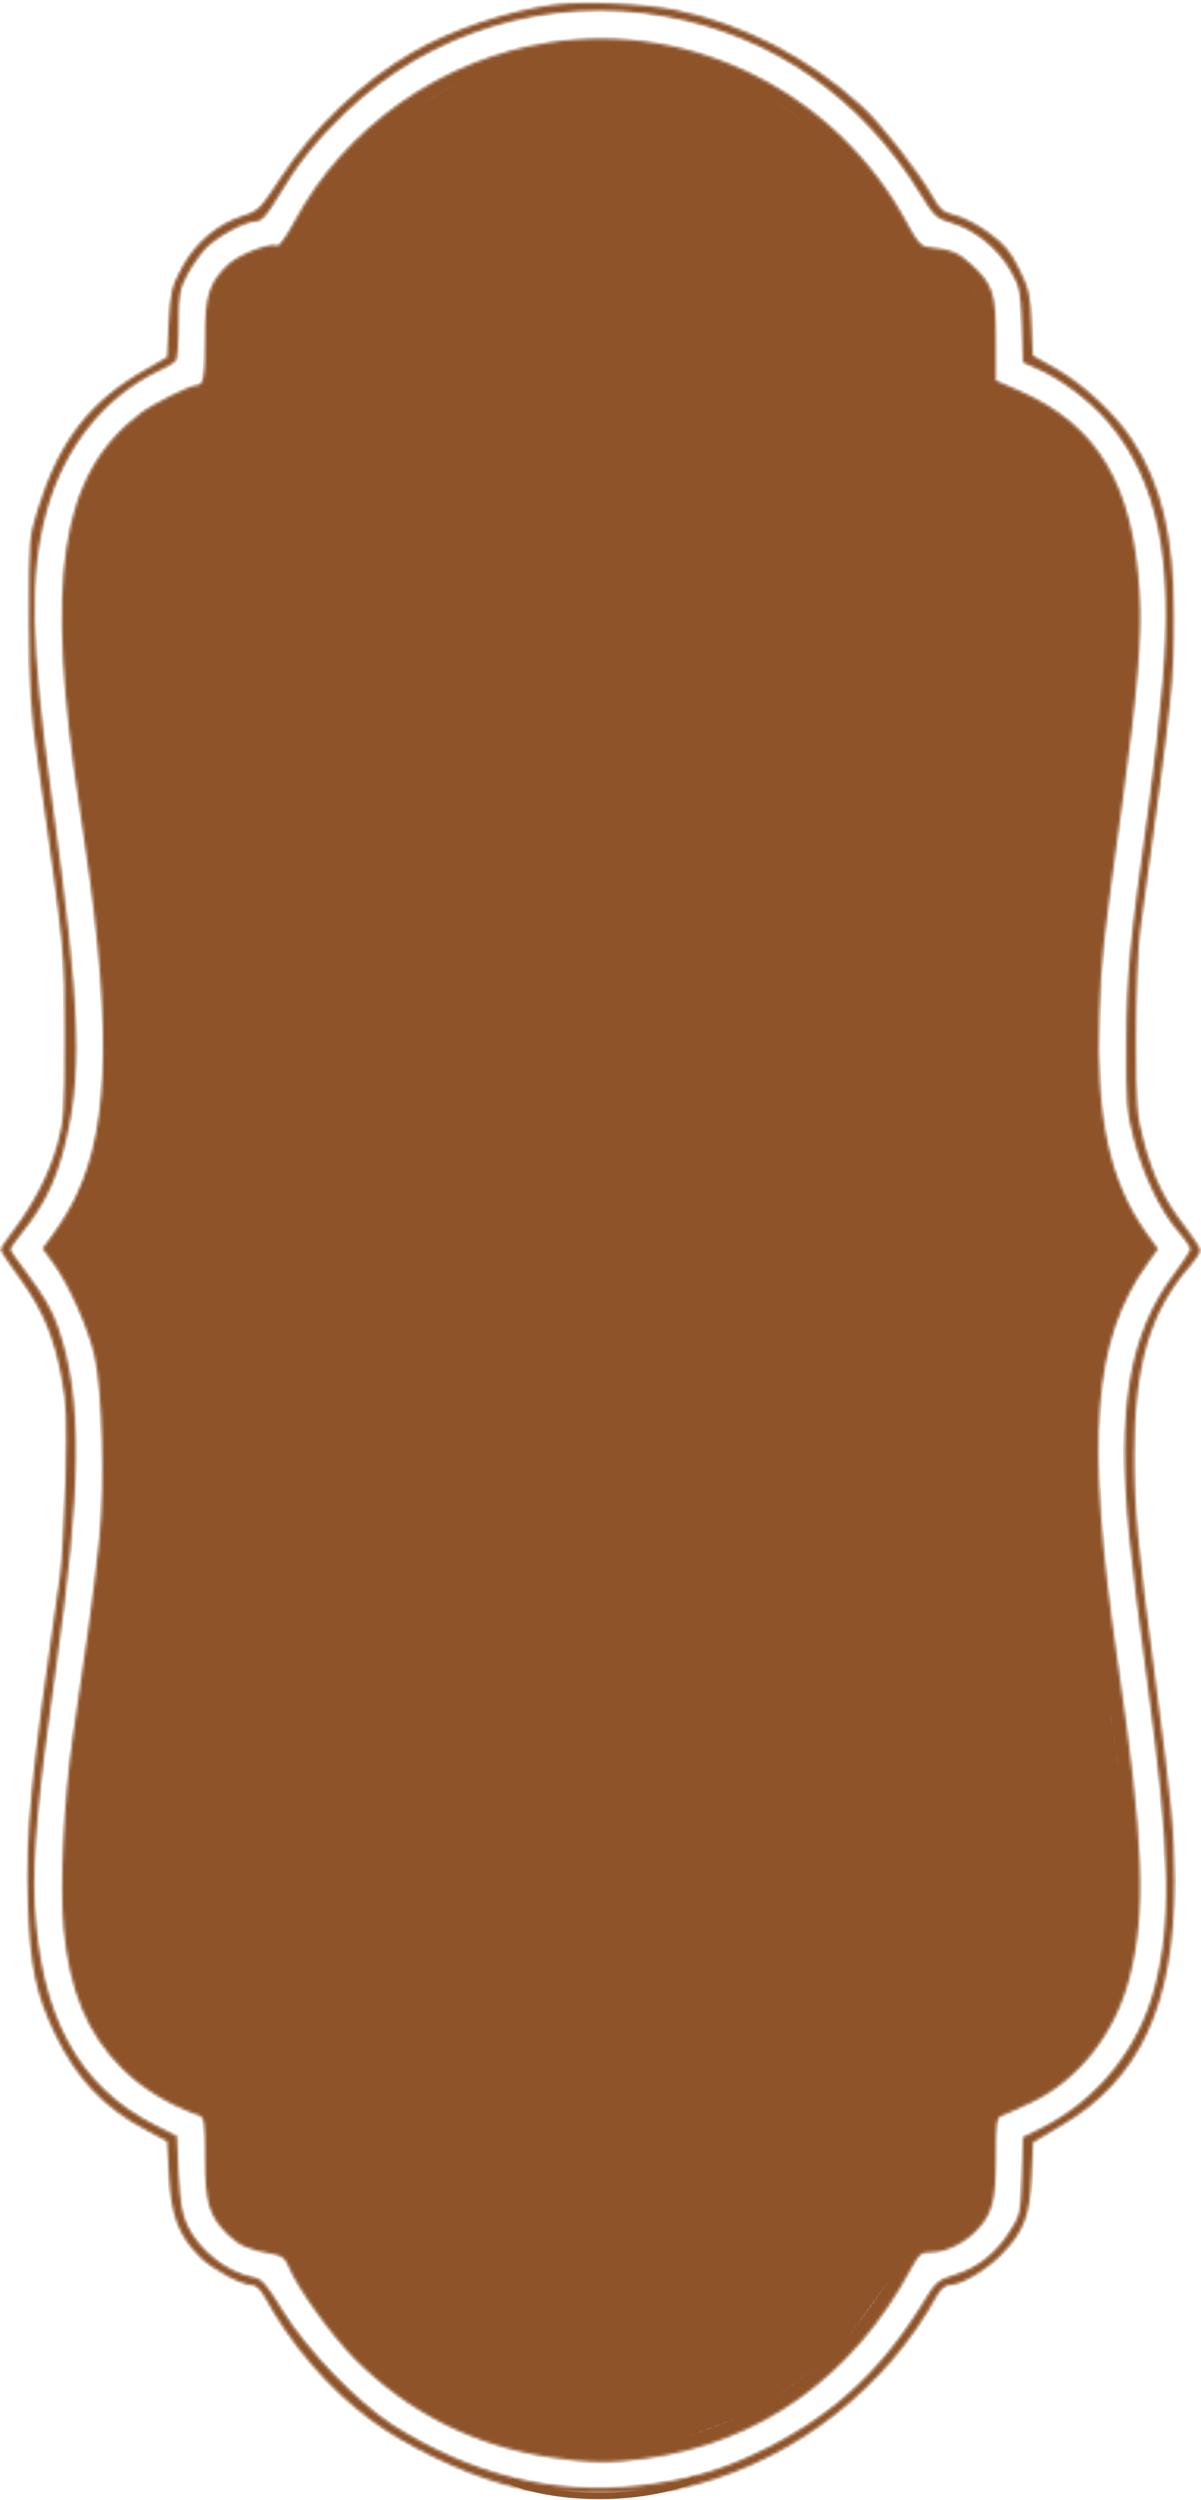 <?xml version="1.0" encoding="UTF-8"?> <svg xmlns="http://www.w3.org/2000/svg" width="385" height="801" viewBox="0 0 385 801" fill="none"><mask id="path-1-inside-1_7550_113" fill="white"><path d="M177.579 1.502C163.317 3.289 144.09 9.701 132.047 16.85C115.778 26.311 100.565 40.818 90.001 56.902C83.451 66.888 82.922 67.519 77.64 69.201C69.611 71.829 62.639 77.716 58.307 85.705C55.032 91.803 54.61 93.485 54.082 103.471L53.553 114.404L47.003 118.189C28.938 128.28 18.902 141.211 12.141 163.076C9.289 172.117 9.289 172.853 9.289 198.608C9.394 220.999 9.817 227.832 12.246 244.862C20.909 306.57 20.698 304.257 20.698 332.115C20.698 356.083 20.487 359.132 18.374 366.7C15.838 375.846 10.873 385.518 4.429 394.033C2.105 397.081 0.203 399.919 0.203 400.34C0.203 400.76 2.95 404.965 6.436 409.696C13.726 419.788 17.317 428.408 19.747 441.443C21.332 449.327 21.438 454.794 21.015 474.031C20.592 486.751 19.853 500.733 19.219 505.043C10.028 568.327 8.126 586.934 8.972 610.166C9.605 629.824 11.507 638.97 17.634 651.69C24.712 666.302 33.481 675.448 46.898 682.491L53.553 686.065L54.187 697.209C54.821 709.928 57.251 716.341 64.223 723.279C68.238 727.169 77.429 732.11 80.809 732.11C81.866 732.11 83.556 733.581 84.507 735.368C93.17 751.242 105.319 765.329 118.947 775.42C129.828 783.515 147.999 792.24 161.31 795.919C171.135 798.548 173.354 798.758 192.475 798.758C211.491 798.758 213.815 798.548 223.323 796.025C255.756 787.194 284.28 764.803 300.443 735.368C301.606 733.371 303.085 732.11 304.458 732.11C308.05 732.11 316.29 727.274 320.938 722.438C328.228 714.974 330.129 710.139 330.658 697.419L331.186 686.381L340.06 681.125C365.414 666.407 376.507 642.334 376.507 602.913C376.401 586.303 375.662 578.419 369.957 535.003C364.781 495.897 363.619 483.387 363.619 466.568C363.619 437.343 368.584 420.313 381.684 405.386C383.374 403.494 384.747 401.286 384.747 400.55C384.747 399.814 382.529 396.45 379.888 392.981C373.338 384.571 369.64 377.003 366.682 365.754C364.358 357.134 364.147 354.191 364.147 332.115C364.147 318.239 364.781 303.731 365.52 297.95C376.085 220.999 376.296 219.317 376.296 196.821C376.296 171.696 372.281 154.982 362.879 140.79C357.386 132.485 347.878 123.655 339.215 118.504L331.08 113.879L330.658 103.576C330.341 94.536 329.812 92.433 326.749 86.231C324.002 80.554 321.995 78.242 317.135 74.668C313.755 72.144 308.895 69.621 306.359 68.991C302.451 68.045 301.289 67.099 299.176 63.314C294.844 55.535 282.59 39.767 276.251 33.985C259.031 18.321 238.43 7.704 216.562 3.184C206.632 1.186 186.982 0.24 177.579 1.502ZM213.393 5.286C247.727 11.488 276.04 31.252 295.056 62.158C299.387 69.201 300.126 69.937 304.986 71.409C312.381 73.511 319.988 79.713 323.896 86.651C326.96 92.013 327.171 93.379 327.594 104.312L327.911 116.086L332.559 118.189C340.166 121.447 349.674 128.701 355.378 135.429C371.014 154.141 376.19 178.95 372.704 218.581C371.753 229.514 369.852 247.07 368.373 257.477C362.14 302.365 361.189 311.826 361.083 333.692C360.977 353.139 361.189 356.188 363.407 364.703C366.471 376.372 371.647 387.305 377.247 394.033C379.676 396.766 381.578 399.604 381.578 400.13C381.578 400.76 379.36 404.124 376.718 407.699C362.034 426.831 357.914 451.009 362.034 492.428C362.879 500.838 365.414 521.863 367.844 539.208C375.134 593.557 375.662 615.843 370.063 637.078C364.992 656.421 351.786 672.715 333.933 681.755L327.911 684.699L327.594 697.103C327.171 709.193 327.066 709.718 323.579 715.08C319.142 722.018 313.226 726.643 305.937 728.851C300.549 730.533 299.915 731.058 295.478 738.417C281.639 760.703 265.37 775.21 241.811 786.248C230.19 791.715 219.626 794.658 204.941 796.34C177.579 799.494 150.957 792.871 125.708 776.787C114.616 769.639 98.241 752.714 90.634 740.309C85.352 731.689 83.979 730.112 81.126 729.587C72.886 728.01 64.118 721.177 60.209 713.292C58.307 709.403 57.779 705.934 57.251 696.473L56.723 684.383L49.856 680.914C25.135 668.51 12.88 645.908 11.085 609.641C10.451 594.923 12.141 575.16 17.634 536.58C26.192 476.344 26.509 448.276 18.691 425.464C16.684 419.578 14.148 415.267 7.915 406.963C5.38 403.704 3.372 400.655 3.372 400.235C3.372 399.814 5.485 396.871 8.021 393.717C14.043 386.043 17.634 378.684 20.17 369.223C26.614 344.94 25.98 324.441 16.578 255.585C9.711 205.231 9.394 183.891 14.993 163.602C20.698 143.103 33.692 127.019 50.912 118.819C53.553 117.663 55.983 116.086 56.406 115.56C56.828 114.93 57.251 109.779 57.251 103.892C57.251 94.536 57.568 92.644 59.998 88.123C61.477 85.285 64.223 81.395 66.019 79.503C69.717 75.719 78.697 70.883 82.183 70.883C83.873 70.883 85.564 68.991 89.05 63.209C95.388 52.592 101.093 45.338 110.707 36.087C138.069 9.911 175.995 -1.442 213.393 5.286Z"></path></mask><path d="M177.579 1.502C163.317 3.289 144.09 9.701 132.047 16.85C115.778 26.311 100.565 40.818 90.001 56.902C83.451 66.888 82.922 67.519 77.64 69.201C69.611 71.829 62.639 77.716 58.307 85.705C55.032 91.803 54.61 93.485 54.082 103.471L53.553 114.404L47.003 118.189C28.938 128.28 18.902 141.211 12.141 163.076C9.289 172.117 9.289 172.853 9.289 198.608C9.394 220.999 9.817 227.832 12.246 244.862C20.909 306.57 20.698 304.257 20.698 332.115C20.698 356.083 20.487 359.132 18.374 366.7C15.838 375.846 10.873 385.518 4.429 394.033C2.105 397.081 0.203 399.919 0.203 400.34C0.203 400.76 2.95 404.965 6.436 409.696C13.726 419.788 17.317 428.408 19.747 441.443C21.332 449.327 21.438 454.794 21.015 474.031C20.592 486.751 19.853 500.733 19.219 505.043C10.028 568.327 8.126 586.934 8.972 610.166C9.605 629.824 11.507 638.97 17.634 651.69C24.712 666.302 33.481 675.448 46.898 682.491L53.553 686.065L54.187 697.209C54.821 709.928 57.251 716.341 64.223 723.279C68.238 727.169 77.429 732.11 80.809 732.11C81.866 732.11 83.556 733.581 84.507 735.368C93.17 751.242 105.319 765.329 118.947 775.42C129.828 783.515 147.999 792.24 161.31 795.919C171.135 798.548 173.354 798.758 192.475 798.758C211.491 798.758 213.815 798.548 223.323 796.025C255.756 787.194 284.28 764.803 300.443 735.368C301.606 733.371 303.085 732.11 304.458 732.11C308.05 732.11 316.29 727.274 320.938 722.438C328.228 714.974 330.129 710.139 330.658 697.419L331.186 686.381L340.06 681.125C365.414 666.407 376.507 642.334 376.507 602.913C376.401 586.303 375.662 578.419 369.957 535.003C364.781 495.897 363.619 483.387 363.619 466.568C363.619 437.343 368.584 420.313 381.684 405.386C383.374 403.494 384.747 401.286 384.747 400.55C384.747 399.814 382.529 396.45 379.888 392.981C373.338 384.571 369.64 377.003 366.682 365.754C364.358 357.134 364.147 354.191 364.147 332.115C364.147 318.239 364.781 303.731 365.52 297.95C376.085 220.999 376.296 219.317 376.296 196.821C376.296 171.696 372.281 154.982 362.879 140.79C357.386 132.485 347.878 123.655 339.215 118.504L331.08 113.879L330.658 103.576C330.341 94.536 329.812 92.433 326.749 86.231C324.002 80.554 321.995 78.242 317.135 74.668C313.755 72.144 308.895 69.621 306.359 68.991C302.451 68.045 301.289 67.099 299.176 63.314C294.844 55.535 282.59 39.767 276.251 33.985C259.031 18.321 238.43 7.704 216.562 3.184C206.632 1.186 186.982 0.24 177.579 1.502ZM213.393 5.286C247.727 11.488 276.04 31.252 295.056 62.158C299.387 69.201 300.126 69.937 304.986 71.409C312.381 73.511 319.988 79.713 323.896 86.651C326.96 92.013 327.171 93.379 327.594 104.312L327.911 116.086L332.559 118.189C340.166 121.447 349.674 128.701 355.378 135.429C371.014 154.141 376.19 178.95 372.704 218.581C371.753 229.514 369.852 247.07 368.373 257.477C362.14 302.365 361.189 311.826 361.083 333.692C360.977 353.139 361.189 356.188 363.407 364.703C366.471 376.372 371.647 387.305 377.247 394.033C379.676 396.766 381.578 399.604 381.578 400.13C381.578 400.76 379.36 404.124 376.718 407.699C362.034 426.831 357.914 451.009 362.034 492.428C362.879 500.838 365.414 521.863 367.844 539.208C375.134 593.557 375.662 615.843 370.063 637.078C364.992 656.421 351.786 672.715 333.933 681.755L327.911 684.699L327.594 697.103C327.171 709.193 327.066 709.718 323.579 715.08C319.142 722.018 313.226 726.643 305.937 728.851C300.549 730.533 299.915 731.058 295.478 738.417C281.639 760.703 265.37 775.21 241.811 786.248C230.19 791.715 219.626 794.658 204.941 796.34C177.579 799.494 150.957 792.871 125.708 776.787C114.616 769.639 98.241 752.714 90.634 740.309C85.352 731.689 83.979 730.112 81.126 729.587C72.886 728.01 64.118 721.177 60.209 713.292C58.307 709.403 57.779 705.934 57.251 696.473L56.723 684.383L49.856 680.914C25.135 668.51 12.88 645.908 11.085 609.641C10.451 594.923 12.141 575.16 17.634 536.58C26.192 476.344 26.509 448.276 18.691 425.464C16.684 419.578 14.148 415.267 7.915 406.963C5.38 403.704 3.372 400.655 3.372 400.235C3.372 399.814 5.485 396.871 8.021 393.717C14.043 386.043 17.634 378.684 20.17 369.223C26.614 344.94 25.98 324.441 16.578 255.585C9.711 205.231 9.394 183.891 14.993 163.602C20.698 143.103 33.692 127.019 50.912 118.819C53.553 117.663 55.983 116.086 56.406 115.56C56.828 114.93 57.251 109.779 57.251 103.892C57.251 94.536 57.568 92.644 59.998 88.123C61.477 85.285 64.223 81.395 66.019 79.503C69.717 75.719 78.697 70.883 82.183 70.883C83.873 70.883 85.564 68.991 89.05 63.209C95.388 52.592 101.093 45.338 110.707 36.087C138.069 9.911 175.995 -1.442 213.393 5.286Z" fill="#8E5329" stroke="#8E5329" stroke-width="1.011" mask="url(#path-1-inside-1_7550_113)"></path><mask id="path-2-inside-2_7550_113" fill="white"><path d="M176.008 13.597C141.568 18.853 110.508 40.719 94.239 71.205C91.809 75.62 89.38 79.089 88.851 78.669C86.95 77.512 76.808 81.402 73.322 84.555C66.983 90.547 65.715 94.542 65.715 108.103C65.715 121.033 65.293 123.451 62.863 123.451C60.856 123.451 49.024 129.338 45.009 132.387C19.126 152.045 14.161 184.843 25.676 259.901C35.818 325.498 35.501 359.453 24.62 382.58C23.035 386.155 19.866 391.411 17.647 394.459L13.633 400.031L17.013 404.656C22.19 411.805 28.423 425.891 30.325 434.617C32.754 445.444 33.599 475.51 31.909 492.224C31.275 499.583 29.479 513.564 28.106 523.446C26.627 533.222 24.514 547.834 23.458 555.719C20.5 575.797 19.126 604.181 20.394 617.636C22.19 637.82 28 651.696 39.199 662.839C45.537 669.147 54.728 674.718 63.814 677.767C65.504 678.398 65.715 679.975 65.715 691.328C65.715 705.94 67.089 710.145 73.11 716.032C76.702 719.501 79.872 720.868 87.161 722.129C90.436 722.655 91.387 723.391 92.654 726.544C95.613 733.482 106.283 748.305 113.783 755.874C130.898 773.009 152.132 783.731 176.325 787.306C188.685 789.198 195.869 789.303 206.856 787.726C243.831 782.68 273.517 761.445 292.005 726.965C294.752 722.024 295.28 721.603 298.66 721.603C303.203 721.603 309.225 718.66 313.134 714.56C318.099 709.409 319.261 704.994 319.261 691.118C319.261 679.975 319.472 678.398 321.163 677.872C322.113 677.557 326.445 675.559 330.776 673.562C345.778 666.414 357.504 651.486 362.047 633.825C367.54 612.38 366.695 590.304 358.244 532.066C347.89 460.477 350.32 429.15 368.068 404.551L371.238 400.136L367.54 395.09C355.708 378.481 351.271 357.876 352.433 325.288C353.067 306.471 353.384 303.738 359.934 256.117C364.688 221.111 366.167 203.555 365.322 189.994C363.315 155.514 352.222 136.592 327.396 125.449L319.261 121.874V108.944C319.261 93.912 318.31 91.073 311.338 84.661C307.112 80.771 304.893 79.93 297.181 79.089C295.28 78.879 293.801 77.092 291.054 71.941C268.657 29.996 222.28 6.449 176.008 13.597ZM208.863 18.853C242.352 24.215 270.982 45.029 285.772 74.674L289.998 83.084L296.653 84.24C304.788 85.607 309.33 88.655 311.972 94.437C313.556 97.906 313.979 101.375 313.979 112.623V126.395L320.74 128.707C334.368 133.228 345.883 143.004 351.694 154.988C357.61 167.288 358.561 172.018 359.089 193.043C359.723 214.488 358.983 224.37 354.123 257.484C347.574 303.212 347.257 305.84 347.257 332.121C347.257 352.83 347.574 358.928 349.264 366.286C351.588 377.114 354.969 385.734 360.145 394.039L363.948 400.241L362.047 403.5C356.765 412.33 354.123 417.902 352.116 424.104C343.77 450.49 345.144 487.704 357.398 564.97C358.032 568.754 358.772 582.21 359.089 594.93C359.828 622.262 358.561 630.777 352.011 644.338C345.461 657.899 335.953 666.309 320.951 671.775L314.507 674.088L313.979 689.12C313.556 701.84 313.134 704.784 311.232 707.937C307.957 713.614 303.097 716.347 296.442 716.347H290.737L287.673 723.075C277.426 745.466 255.663 765.86 231.365 775.742C218.371 780.998 208.757 782.89 193.545 782.996C178.86 783.101 169.563 781.629 157.626 777.319C141.568 771.432 128.257 762.812 116.53 750.512C108.079 741.577 103.958 735.9 98.465 725.073L94.239 716.978L89.063 716.768C82.407 716.347 78.287 714.245 74.484 709.304C71.631 705.625 71.526 704.994 70.998 689.856L70.469 674.088L64.976 672.195C39.621 663.365 27.261 644.968 25.676 613.852C24.514 590.83 25.676 578.11 34.762 514.51C37.191 497.796 37.614 491.383 37.614 468.782C37.72 446.916 37.403 441.239 35.818 434.722C33.283 424.314 28.423 412.015 24.514 406.233C22.824 403.605 21.345 401.082 21.345 400.662C21.345 400.136 23.035 396.877 25.148 393.303C29.902 385.103 34.55 371.648 36.769 358.928C38.142 350.833 38.353 344.631 37.931 325.814C37.614 313.094 36.874 299.848 36.241 296.379C34.445 286.287 28.951 246.235 27.05 229.626C25.887 218.693 25.465 208.601 25.782 193.884C26.204 174.857 26.416 172.754 29.163 164.975C30.747 160.349 33.283 154.463 34.762 151.94C40.995 141.322 51.77 132.807 64.236 128.707L70.998 126.395V112.308C70.998 96.75 72.265 92.23 77.97 87.814C80.928 85.502 82.09 85.081 90.013 84.03C94.767 83.294 94.767 83.294 98.782 75.094C118.115 35.042 164.07 11.6 208.863 18.853Z"></path></mask><path d="M176.008 13.597C141.568 18.853 110.508 40.719 94.239 71.205C91.809 75.62 89.38 79.089 88.851 78.669C86.95 77.512 76.808 81.402 73.322 84.555C66.983 90.547 65.715 94.542 65.715 108.103C65.715 121.033 65.293 123.451 62.863 123.451C60.856 123.451 49.024 129.338 45.009 132.387C19.126 152.045 14.161 184.843 25.676 259.901C35.818 325.498 35.501 359.453 24.62 382.58C23.035 386.155 19.866 391.411 17.647 394.459L13.633 400.031L17.013 404.656C22.19 411.805 28.423 425.891 30.325 434.617C32.754 445.444 33.599 475.51 31.909 492.224C31.275 499.583 29.479 513.564 28.106 523.446C26.627 533.222 24.514 547.834 23.458 555.719C20.5 575.797 19.126 604.181 20.394 617.636C22.19 637.82 28 651.696 39.199 662.839C45.537 669.147 54.728 674.718 63.814 677.767C65.504 678.398 65.715 679.975 65.715 691.328C65.715 705.94 67.089 710.145 73.11 716.032C76.702 719.501 79.872 720.868 87.161 722.129C90.436 722.655 91.387 723.391 92.654 726.544C95.613 733.482 106.283 748.305 113.783 755.874C130.898 773.009 152.132 783.731 176.325 787.306C188.685 789.198 195.869 789.303 206.856 787.726C243.831 782.68 273.517 761.445 292.005 726.965C294.752 722.024 295.28 721.603 298.66 721.603C303.203 721.603 309.225 718.66 313.134 714.56C318.099 709.409 319.261 704.994 319.261 691.118C319.261 679.975 319.472 678.398 321.163 677.872C322.113 677.557 326.445 675.559 330.776 673.562C345.778 666.414 357.504 651.486 362.047 633.825C367.54 612.38 366.695 590.304 358.244 532.066C347.89 460.477 350.32 429.15 368.068 404.551L371.238 400.136L367.54 395.09C355.708 378.481 351.271 357.876 352.433 325.288C353.067 306.471 353.384 303.738 359.934 256.117C364.688 221.111 366.167 203.555 365.322 189.994C363.315 155.514 352.222 136.592 327.396 125.449L319.261 121.874V108.944C319.261 93.912 318.31 91.073 311.338 84.661C307.112 80.771 304.893 79.93 297.181 79.089C295.28 78.879 293.801 77.092 291.054 71.941C268.657 29.996 222.28 6.449 176.008 13.597ZM208.863 18.853C242.352 24.215 270.982 45.029 285.772 74.674L289.998 83.084L296.653 84.24C304.788 85.607 309.33 88.655 311.972 94.437C313.556 97.906 313.979 101.375 313.979 112.623V126.395L320.74 128.707C334.368 133.228 345.883 143.004 351.694 154.988C357.61 167.288 358.561 172.018 359.089 193.043C359.723 214.488 358.983 224.37 354.123 257.484C347.574 303.212 347.257 305.84 347.257 332.121C347.257 352.83 347.574 358.928 349.264 366.286C351.588 377.114 354.969 385.734 360.145 394.039L363.948 400.241L362.047 403.5C356.765 412.33 354.123 417.902 352.116 424.104C343.77 450.49 345.144 487.704 357.398 564.97C358.032 568.754 358.772 582.21 359.089 594.93C359.828 622.262 358.561 630.777 352.011 644.338C345.461 657.899 335.953 666.309 320.951 671.775L314.507 674.088L313.979 689.12C313.556 701.84 313.134 704.784 311.232 707.937C307.957 713.614 303.097 716.347 296.442 716.347H290.737L287.673 723.075C277.426 745.466 255.663 765.86 231.365 775.742C218.371 780.998 208.757 782.89 193.545 782.996C178.86 783.101 169.563 781.629 157.626 777.319C141.568 771.432 128.257 762.812 116.53 750.512C108.079 741.577 103.958 735.9 98.465 725.073L94.239 716.978L89.063 716.768C82.407 716.347 78.287 714.245 74.484 709.304C71.631 705.625 71.526 704.994 70.998 689.856L70.469 674.088L64.976 672.195C39.621 663.365 27.261 644.968 25.676 613.852C24.514 590.83 25.676 578.11 34.762 514.51C37.191 497.796 37.614 491.383 37.614 468.782C37.72 446.916 37.403 441.239 35.818 434.722C33.283 424.314 28.423 412.015 24.514 406.233C22.824 403.605 21.345 401.082 21.345 400.662C21.345 400.136 23.035 396.877 25.148 393.303C29.902 385.103 34.55 371.648 36.769 358.928C38.142 350.833 38.353 344.631 37.931 325.814C37.614 313.094 36.874 299.848 36.241 296.379C34.445 286.287 28.951 246.235 27.05 229.626C25.887 218.693 25.465 208.601 25.782 193.884C26.204 174.857 26.416 172.754 29.163 164.975C30.747 160.349 33.283 154.463 34.762 151.94C40.995 141.322 51.77 132.807 64.236 128.707L70.998 126.395V112.308C70.998 96.75 72.265 92.23 77.97 87.814C80.928 85.502 82.09 85.081 90.013 84.03C94.767 83.294 94.767 83.294 98.782 75.094C118.115 35.042 164.07 11.6 208.863 18.853Z" fill="#8E5329" stroke="#8E5329" stroke-width="1.011" mask="url(#path-2-inside-2_7550_113)"></path><path d="M352.525 152.699C350.77 137.249 328.675 127.536 317.847 124.611L315.004 99.019L307.276 84.208L292.679 82.705L288.385 72.401L269.28 47.285L245.238 30.756L227.85 21.311L206.813 14.648L180.195 16.573L155.079 22.585L123.094 40.404L109.356 54.358L91.305 80.126L78.444 84.206L67.926 96.857V124.34L46.03 135.073L29.715 155.681L23.061 181.011L24.349 230.813L29.715 270.741L35.082 312.815V359.826L18.123 400.612L28.642 420.791L35.082 449.556V497.641L28.642 531.987L23.705 584.365V623.004L32.291 650.911L47.747 665.937L68.784 675.382L70.072 694.487V705.643L73.722 710.373L82.308 718.53L93.041 721.106L109.141 745.148L129.963 764.253L156.582 780.568L185.776 784.217H209.818L242.877 771.766L267.992 753.305L285.595 729.048L290.532 718.744L309.417 714.883L316.721 701.694V677.529L324.858 673.709L347.754 658.118L359.654 630.947L360.942 583.506L355.595 549.513L352.525 502.983L349.011 456.015L355.595 424.41L367.008 401.584L352.525 365.59L349.011 318.182L355.595 270.336L362.62 197.03C360.571 199.81 357.704 203.351 362.62 195.275C367.536 187.198 357.938 163.525 352.525 152.699Z" fill="#8E5329" stroke="#8E5329" stroke-width="0.505"></path><path d="M163.641 794.862C174.021 799.676 200.878 802.921 222.734 794.402" stroke="#8E5329" stroke-width="2"></path></svg> 